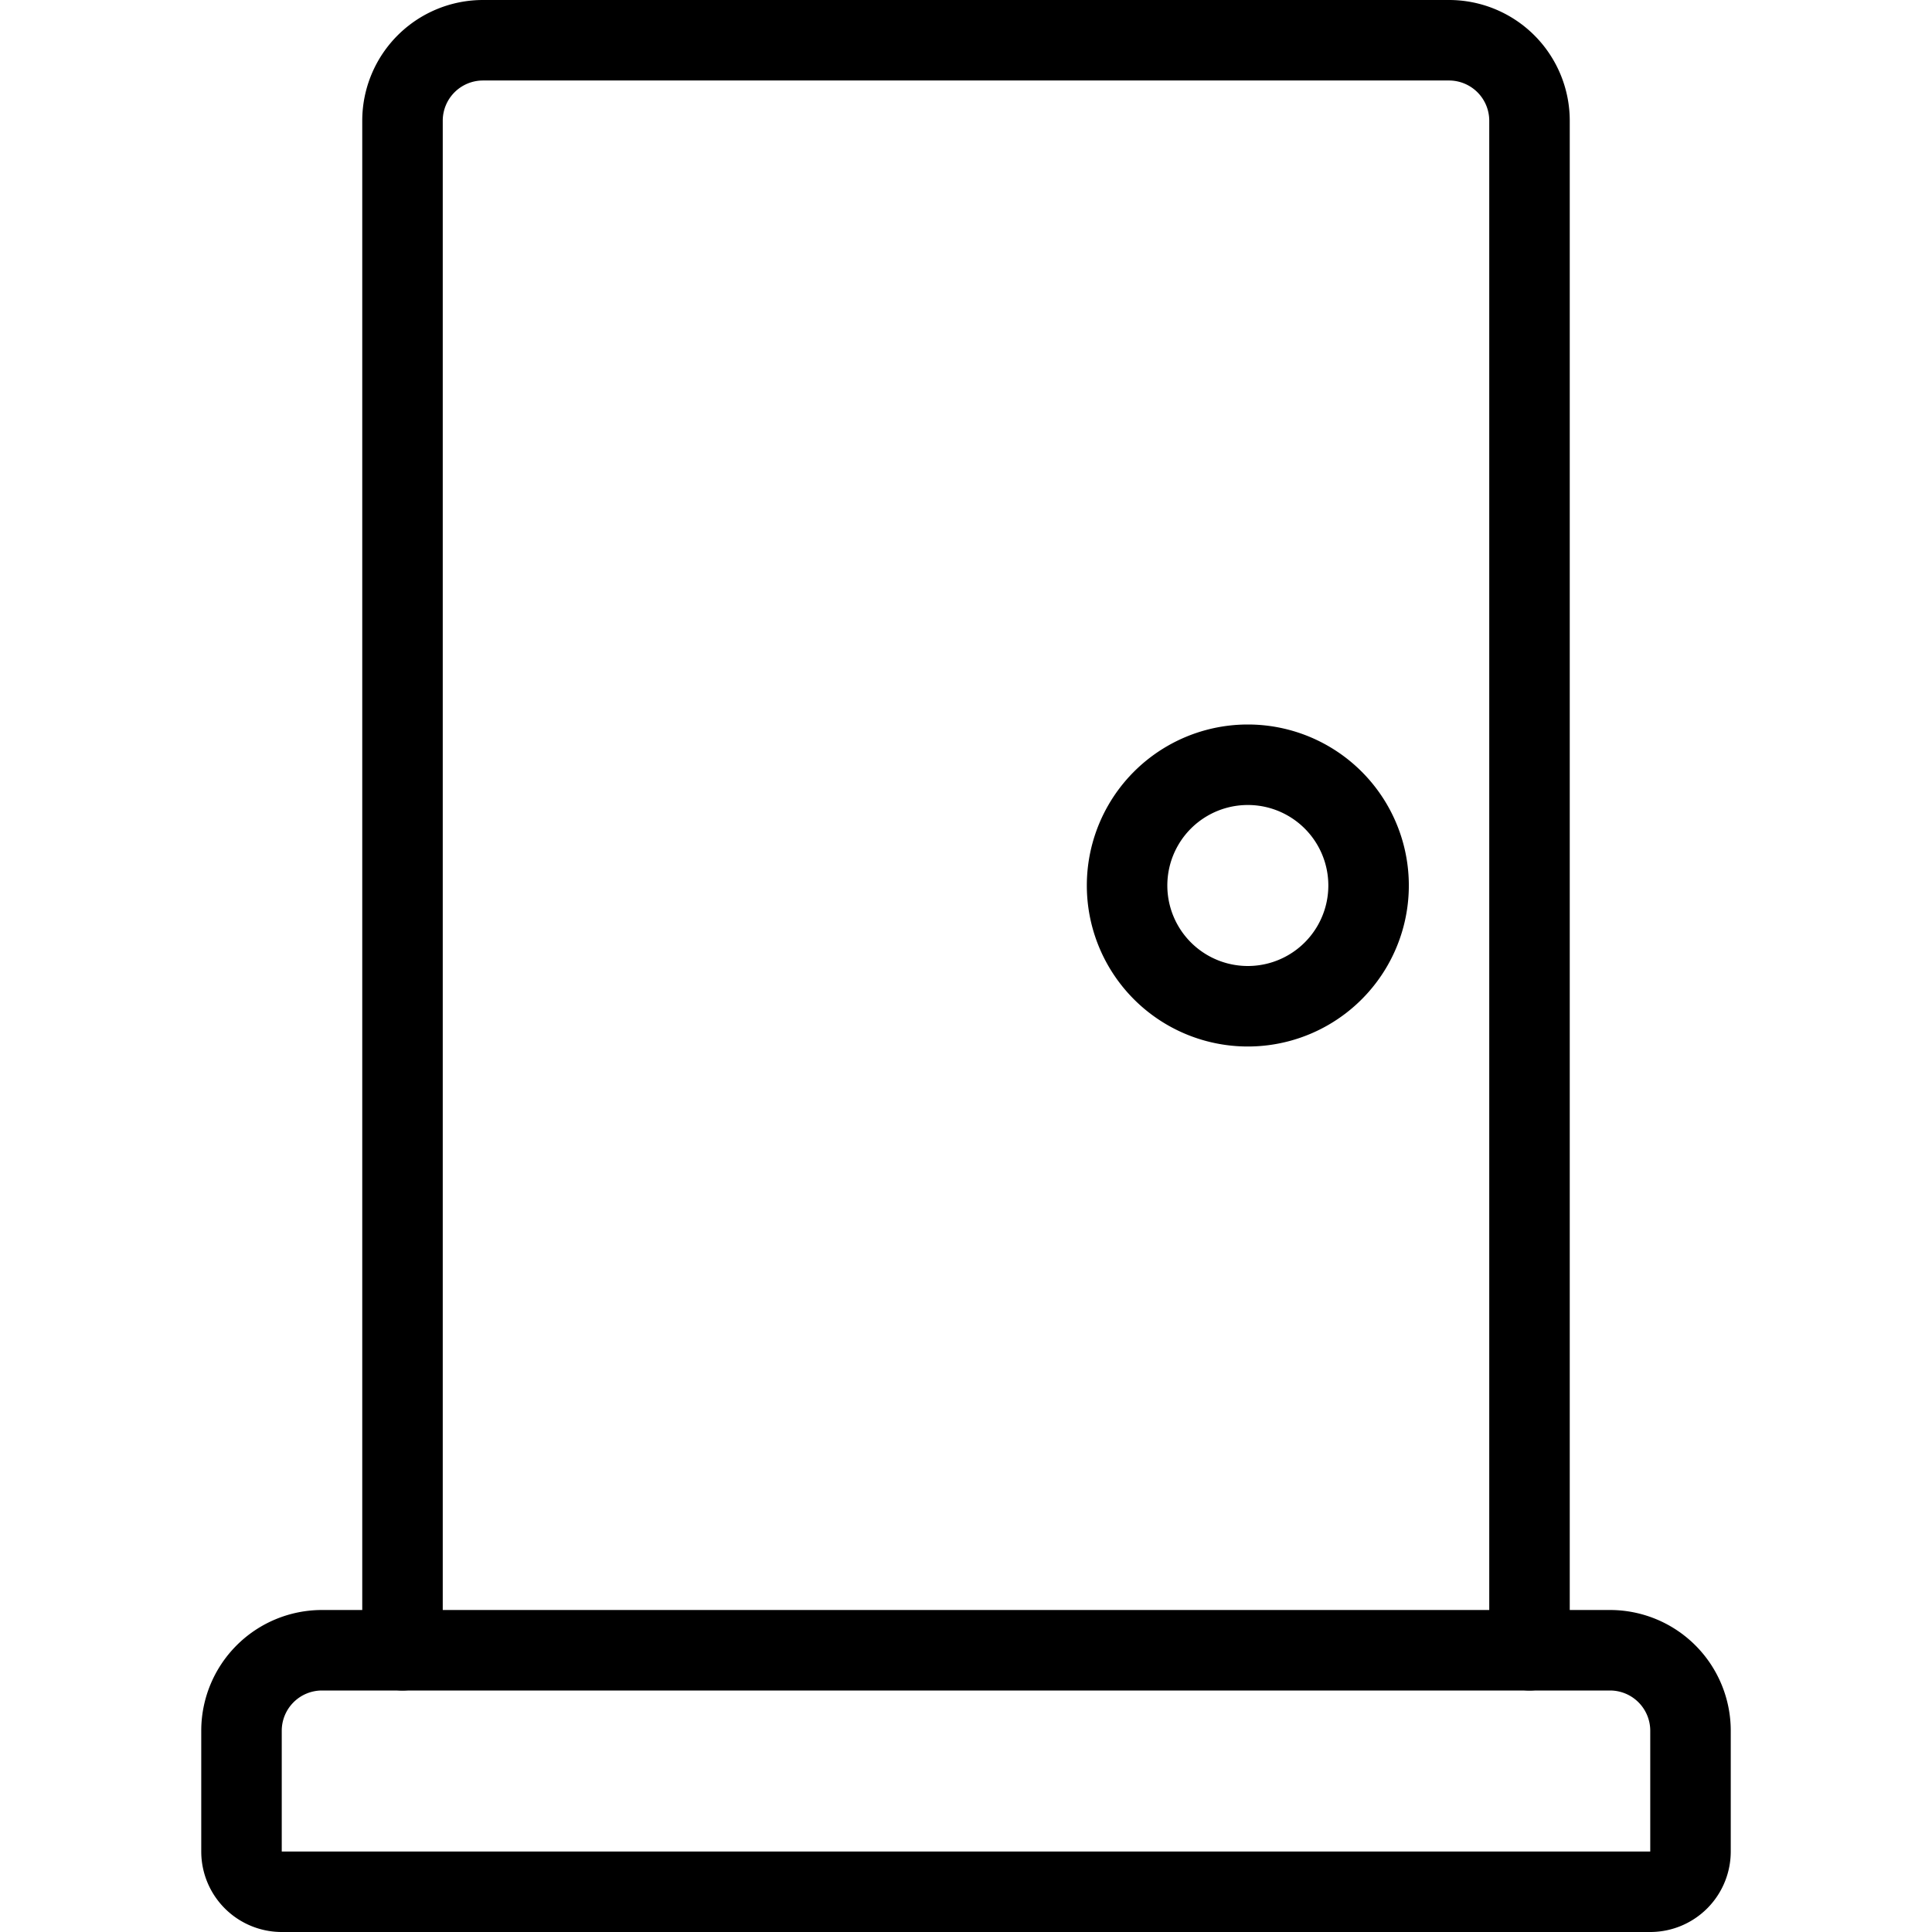 <svg viewBox="0 0 24 24" xmlns="http://www.w3.org/2000/svg"><g transform="matrix(1,0,0,1,0,0)"><path d="M14.001 11.000 A1.500 1.500 0 1 0 17.001 11.000 A1.500 1.500 0 1 0 14.001 11.000 Z" fill="none" stroke="#000000" stroke-linecap="round" stroke-linejoin="round"></path><path d="M5,20.5V1.5a1,1,0,0,1,1-1H18a1,1,0,0,1,1,1v19" fill="none" stroke="#000000" stroke-linecap="round" stroke-linejoin="round"></path><path d="M21,21.5a1,1,0,0,0-1-1H4a1,1,0,0,0-1,1V23a.5.5,0,0,0,.5.5h17A.5.5,0,0,0,21,23Z" fill="none" stroke="#000000" stroke-linecap="round" stroke-linejoin="round"></path></g></svg>